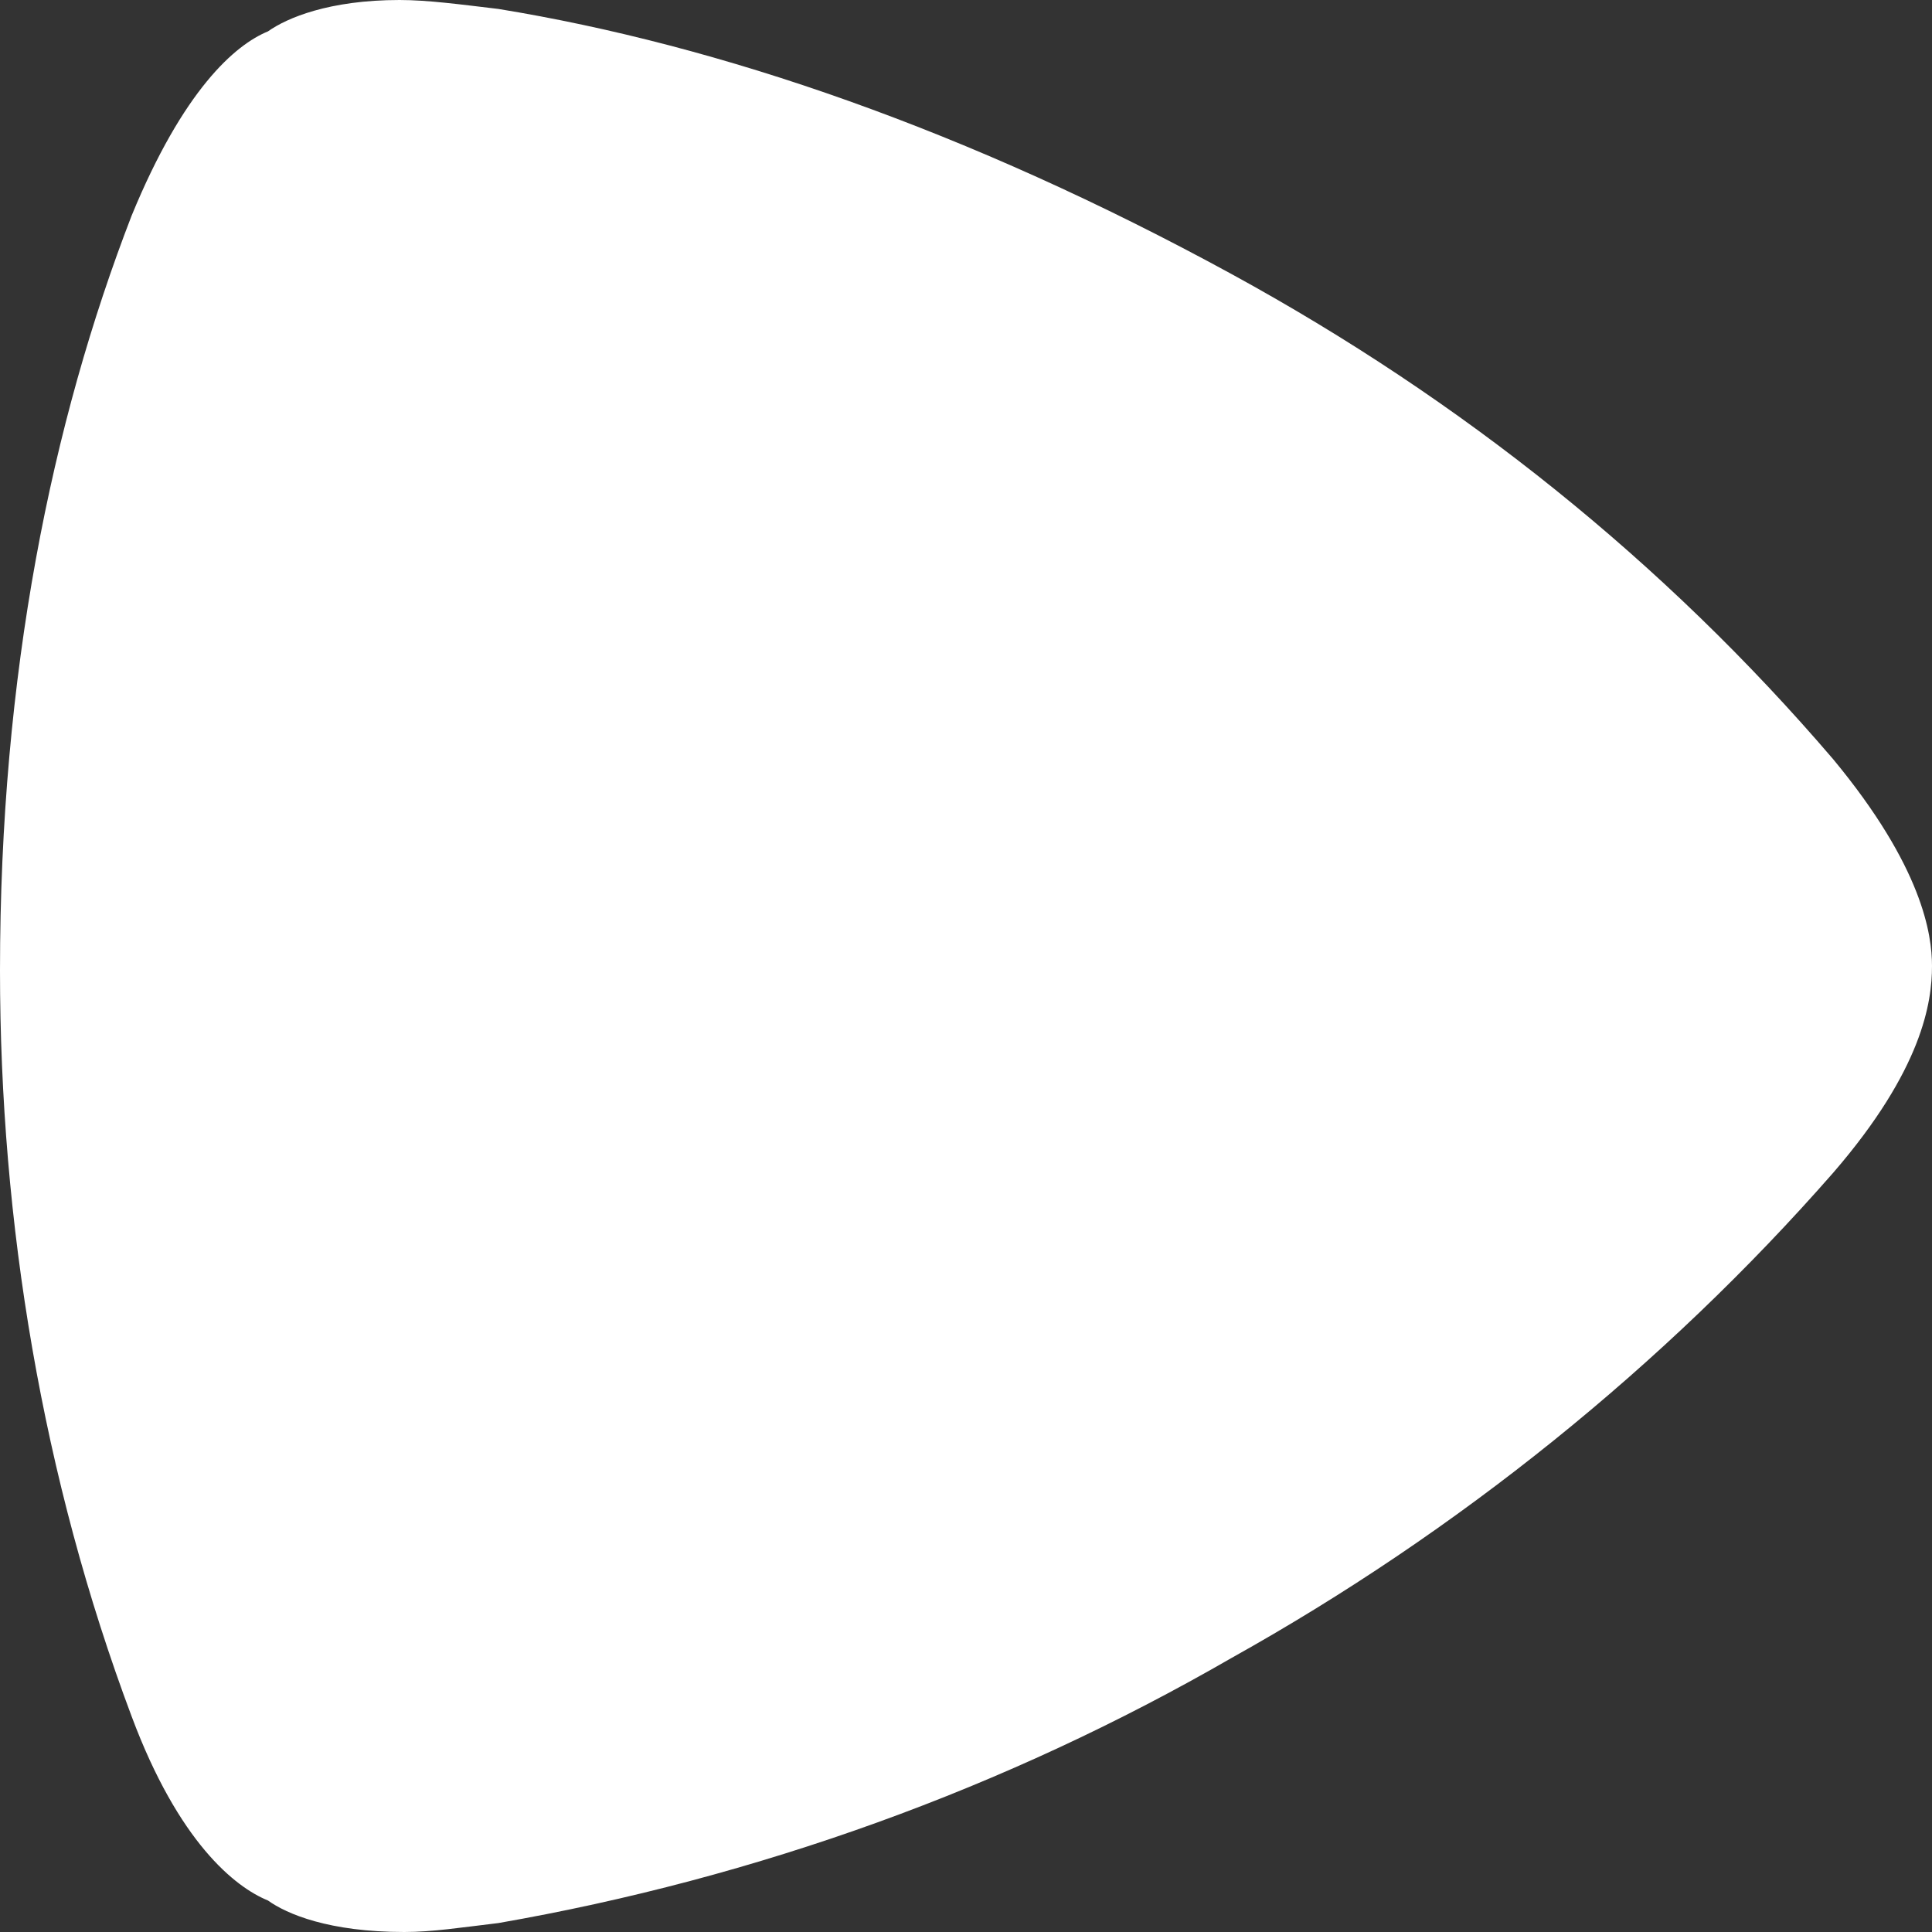 <svg width="16" height="16" viewBox="0 0 16 16" fill="none" xmlns="http://www.w3.org/2000/svg">
<rect x="0" y="0" width="16" height="16" fill="#333333" stroke="none"/>
<path fill-rule="evenodd" clip-rule="evenodd" d="M3.348 16C2.725 16 2.375 15.851 2.219 15.739C1.946 15.628 1.479 15.256 1.09 14.214C0.35 12.242 0 10.121 0 8.037C0 5.581 0.428 3.498 1.09 1.786C1.518 0.744 1.946 0.372 2.219 0.26C2.375 0.149 2.725 0 3.309 0C3.543 0 3.815 0.037 4.127 0.074C5.956 0.372 8.019 1.079 10.2 2.27C12.107 3.312 13.781 4.651 15.182 6.288C15.922 7.181 16 7.74 16 8C16 8.298 15.922 8.856 15.182 9.712C13.781 11.312 12.068 12.688 10.2 13.73C8.331 14.809 6.268 15.553 4.127 15.926C3.815 15.963 3.582 16 3.348 16Z" fill="white"/>
</svg>
